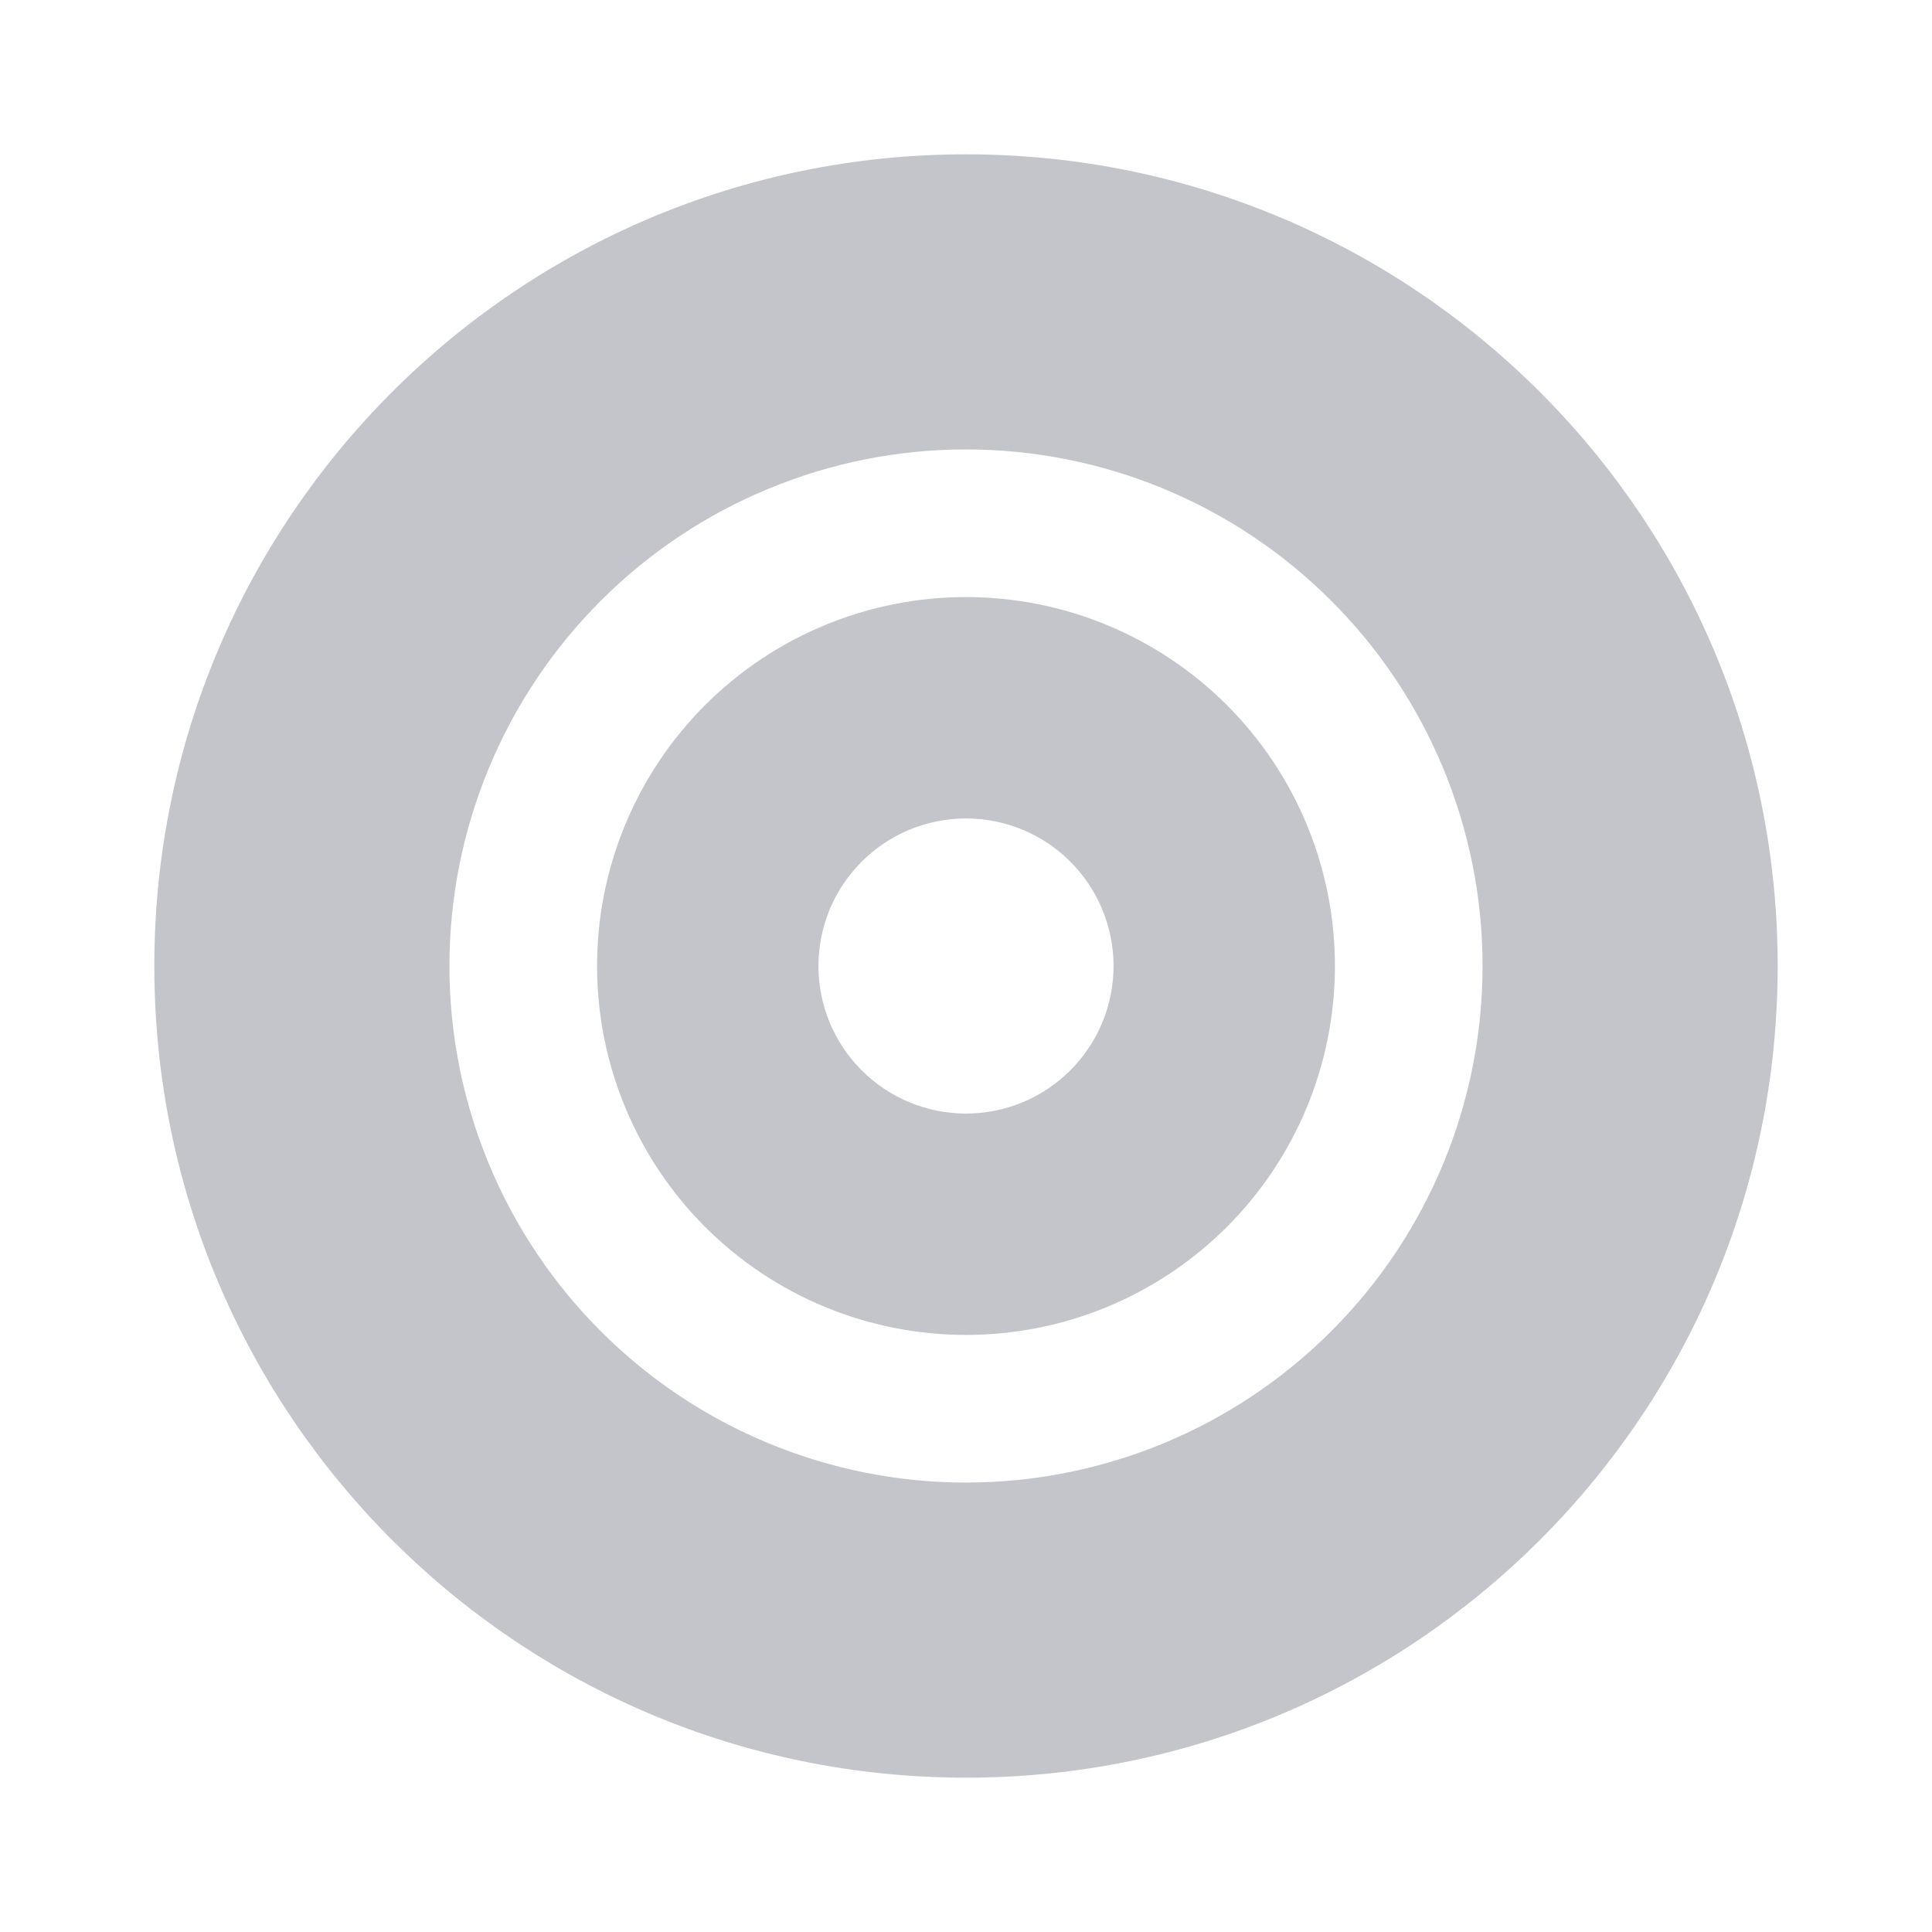 <svg width="24" height="24" viewBox="0 0 24 24" fill="none" xmlns="http://www.w3.org/2000/svg">
<g clip-path="url(#clip0_17451_28)">
<path d="M7.417 12C7.417 10.784 7.9 9.619 8.759 8.759C9.619 7.9 10.784 7.417 12 7.417C13.216 7.417 14.381 7.9 15.241 8.759C16.101 9.619 16.583 10.784 16.583 12C16.583 13.216 16.101 14.381 15.241 15.241C14.381 16.101 13.216 16.583 12 16.583C10.784 16.583 9.619 16.101 8.759 15.241C7.9 14.381 7.417 13.216 7.417 12ZM12 10.167C11.514 10.167 11.047 10.36 10.704 10.704C10.36 11.047 10.167 11.514 10.167 12C10.167 12.486 10.36 12.953 10.704 13.296C11.047 13.64 11.514 13.833 12 13.833C12.486 13.833 12.953 13.64 13.296 13.296C13.64 12.953 13.833 12.486 13.833 12C13.833 11.514 13.64 11.047 13.296 10.704C12.953 10.36 12.486 10.167 12 10.167Z" fill="#080E29" fill-opacity="0.24"/>
<path d="M12 1.917C17.569 1.917 22.083 6.431 22.083 12C22.083 17.569 17.569 22.083 12 22.083C6.431 22.083 1.917 17.569 1.917 12C1.917 6.431 6.431 1.917 12 1.917ZM12 5.583C11.157 5.583 10.323 5.749 9.545 6.072C8.766 6.394 8.059 6.867 7.463 7.463C6.867 8.059 6.394 8.766 6.072 9.544C5.749 10.323 5.583 11.157 5.583 12C5.583 12.843 5.749 13.677 6.072 14.456C6.394 15.234 6.867 15.941 7.463 16.537C8.059 17.133 8.766 17.606 9.545 17.928C10.323 18.251 11.157 18.417 12 18.417C13.702 18.417 15.334 17.741 16.537 16.537C17.741 15.334 18.417 13.702 18.417 12C18.417 10.298 17.741 8.666 16.537 7.463C15.334 6.259 13.702 5.583 12 5.583Z" fill="#080E29" fill-opacity="0.24"/>
</g>
<defs>
<clipPath id="clip0_17451_28">
<rect width="22" height="22" fill="white" transform="translate(1 1)"/>
</clipPath>
</defs>
</svg>
